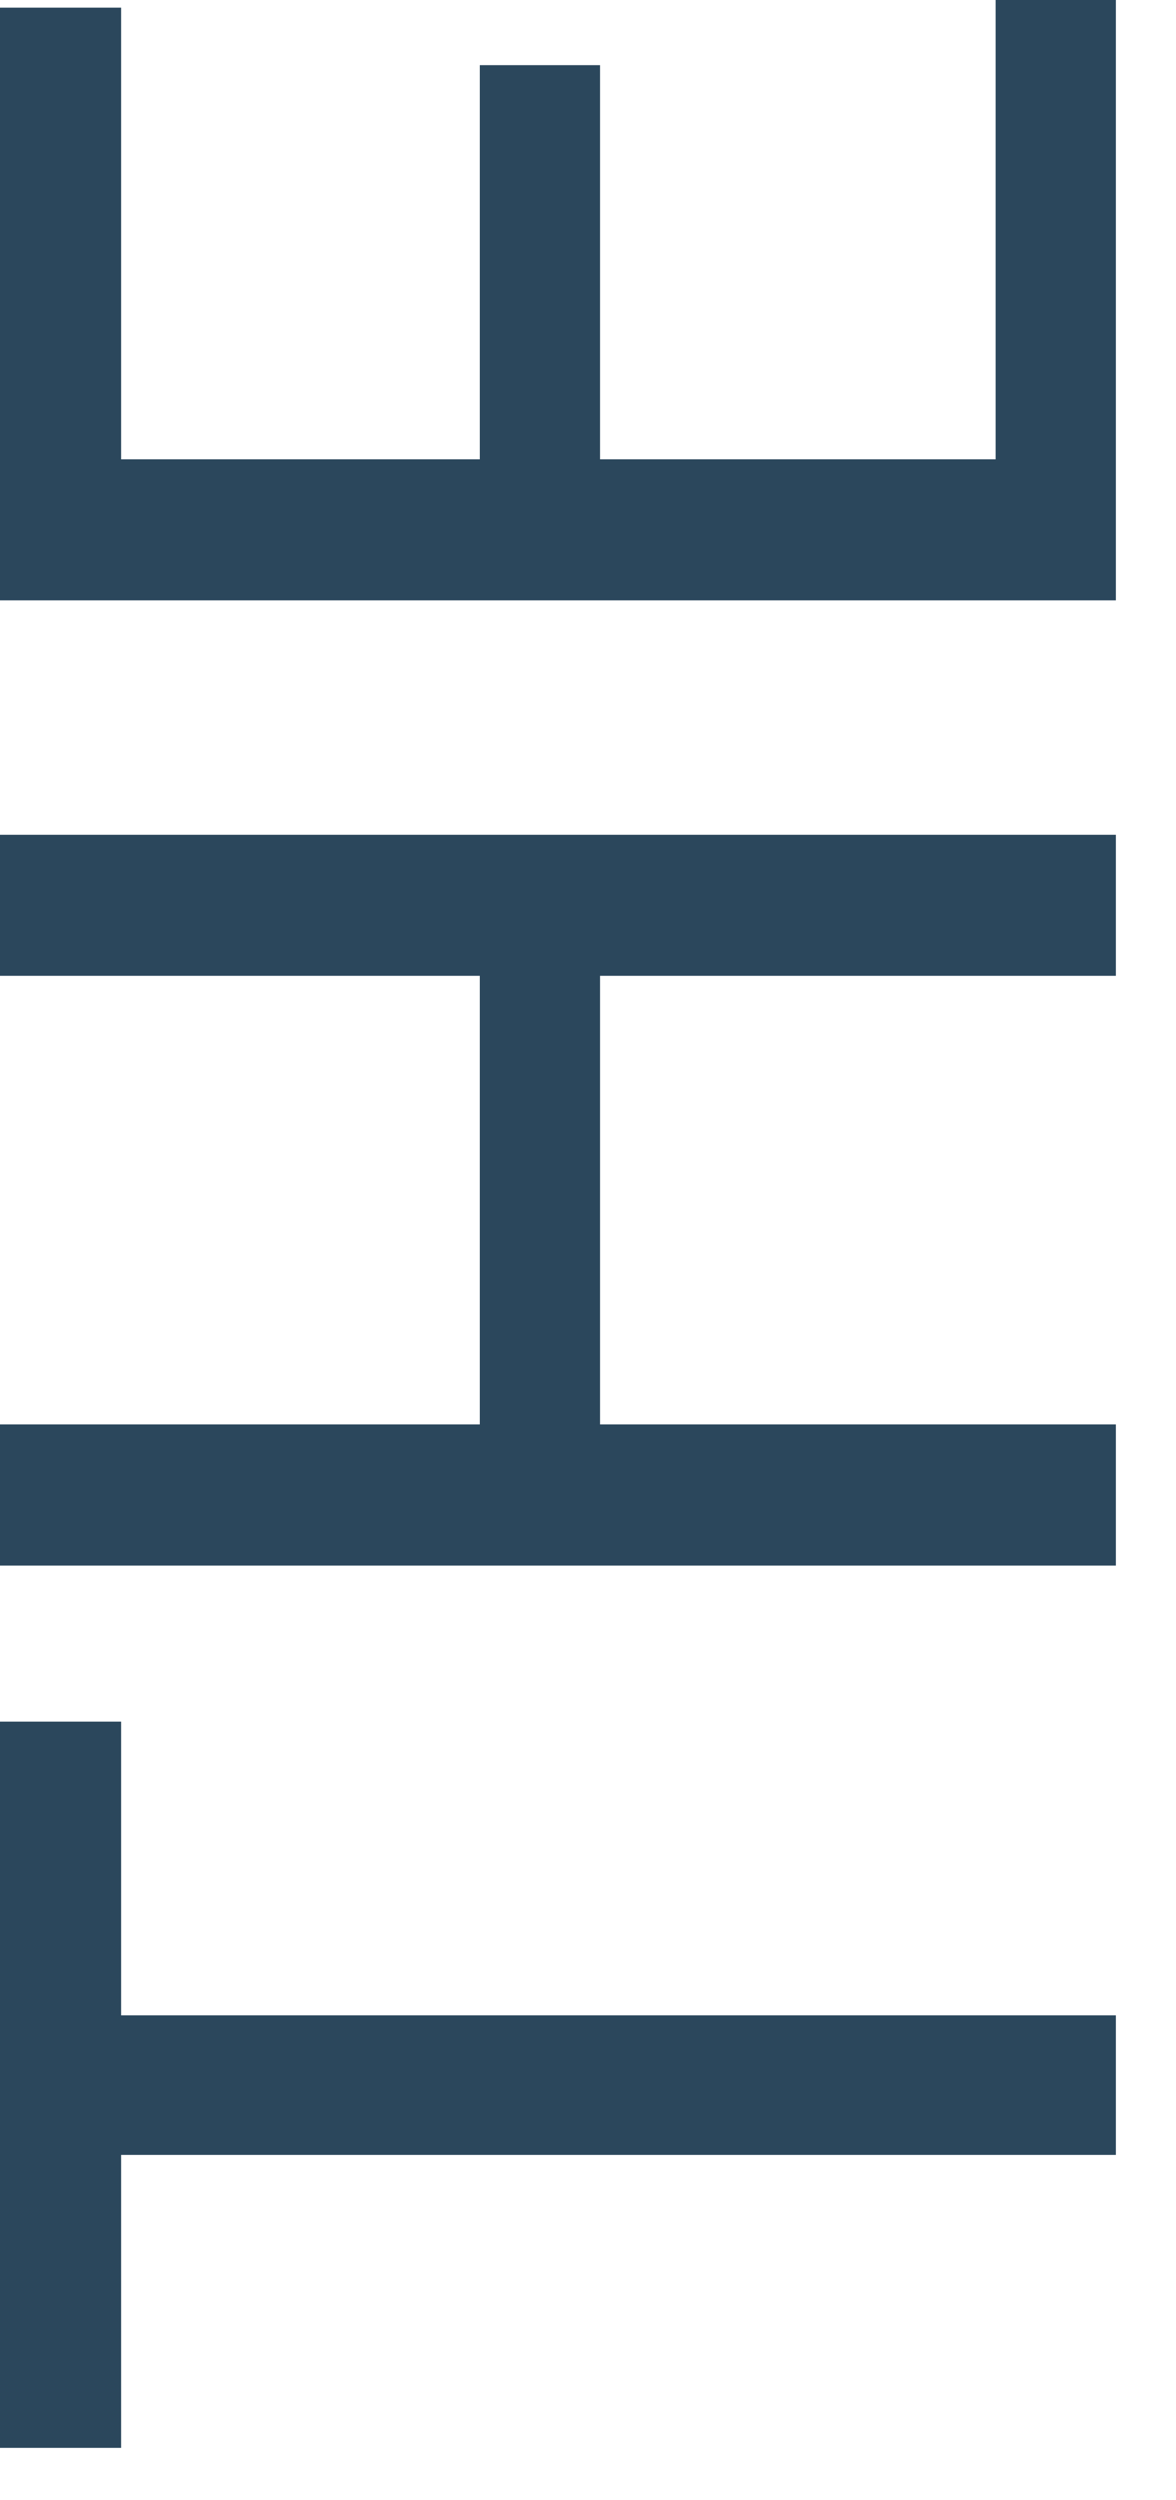 <?xml version="1.0" encoding="utf-8"?>
<svg xmlns="http://www.w3.org/2000/svg" fill="none" height="100%" overflow="visible" preserveAspectRatio="none" style="display: block;" viewBox="0 0 8 17" width="100%">
<g id="THE">
<path d="M5.967e-07 13.703H7.591V14.652H6.38178e-07L5.967e-07 13.703ZM5.09414e-07 11.706H0.824L0.824 16.644H7.25236e-07L5.09414e-07 11.706Z" fill="#2B475C"/>
<path d="M3.264 6.526H4.082L4.082 9.816H3.264L3.264 6.526ZM4.21075e-07 9.685H7.591V10.645H4.63008e-07L4.21075e-07 9.685ZM2.45819e-07 5.676L7.591 5.676L7.591 6.635L2.87753e-07 6.635L2.45819e-07 5.676Z" fill="#2B475C"/>
<path d="M6.773 3.57804e-08L7.591 0V3.295H6.773V3.57804e-08ZM1.34234e-07 3.123L7.591 3.123V4.082L1.76167e-07 4.082L1.34234e-07 3.123ZM3.264 0.443L4.082 0.443L4.082 3.295H3.264L3.264 0.443ZM0 0.052L0.824 0.052L0.824 3.295H1.41754e-07L0 0.052Z" fill="#2B475C"/>
</g>
</svg>